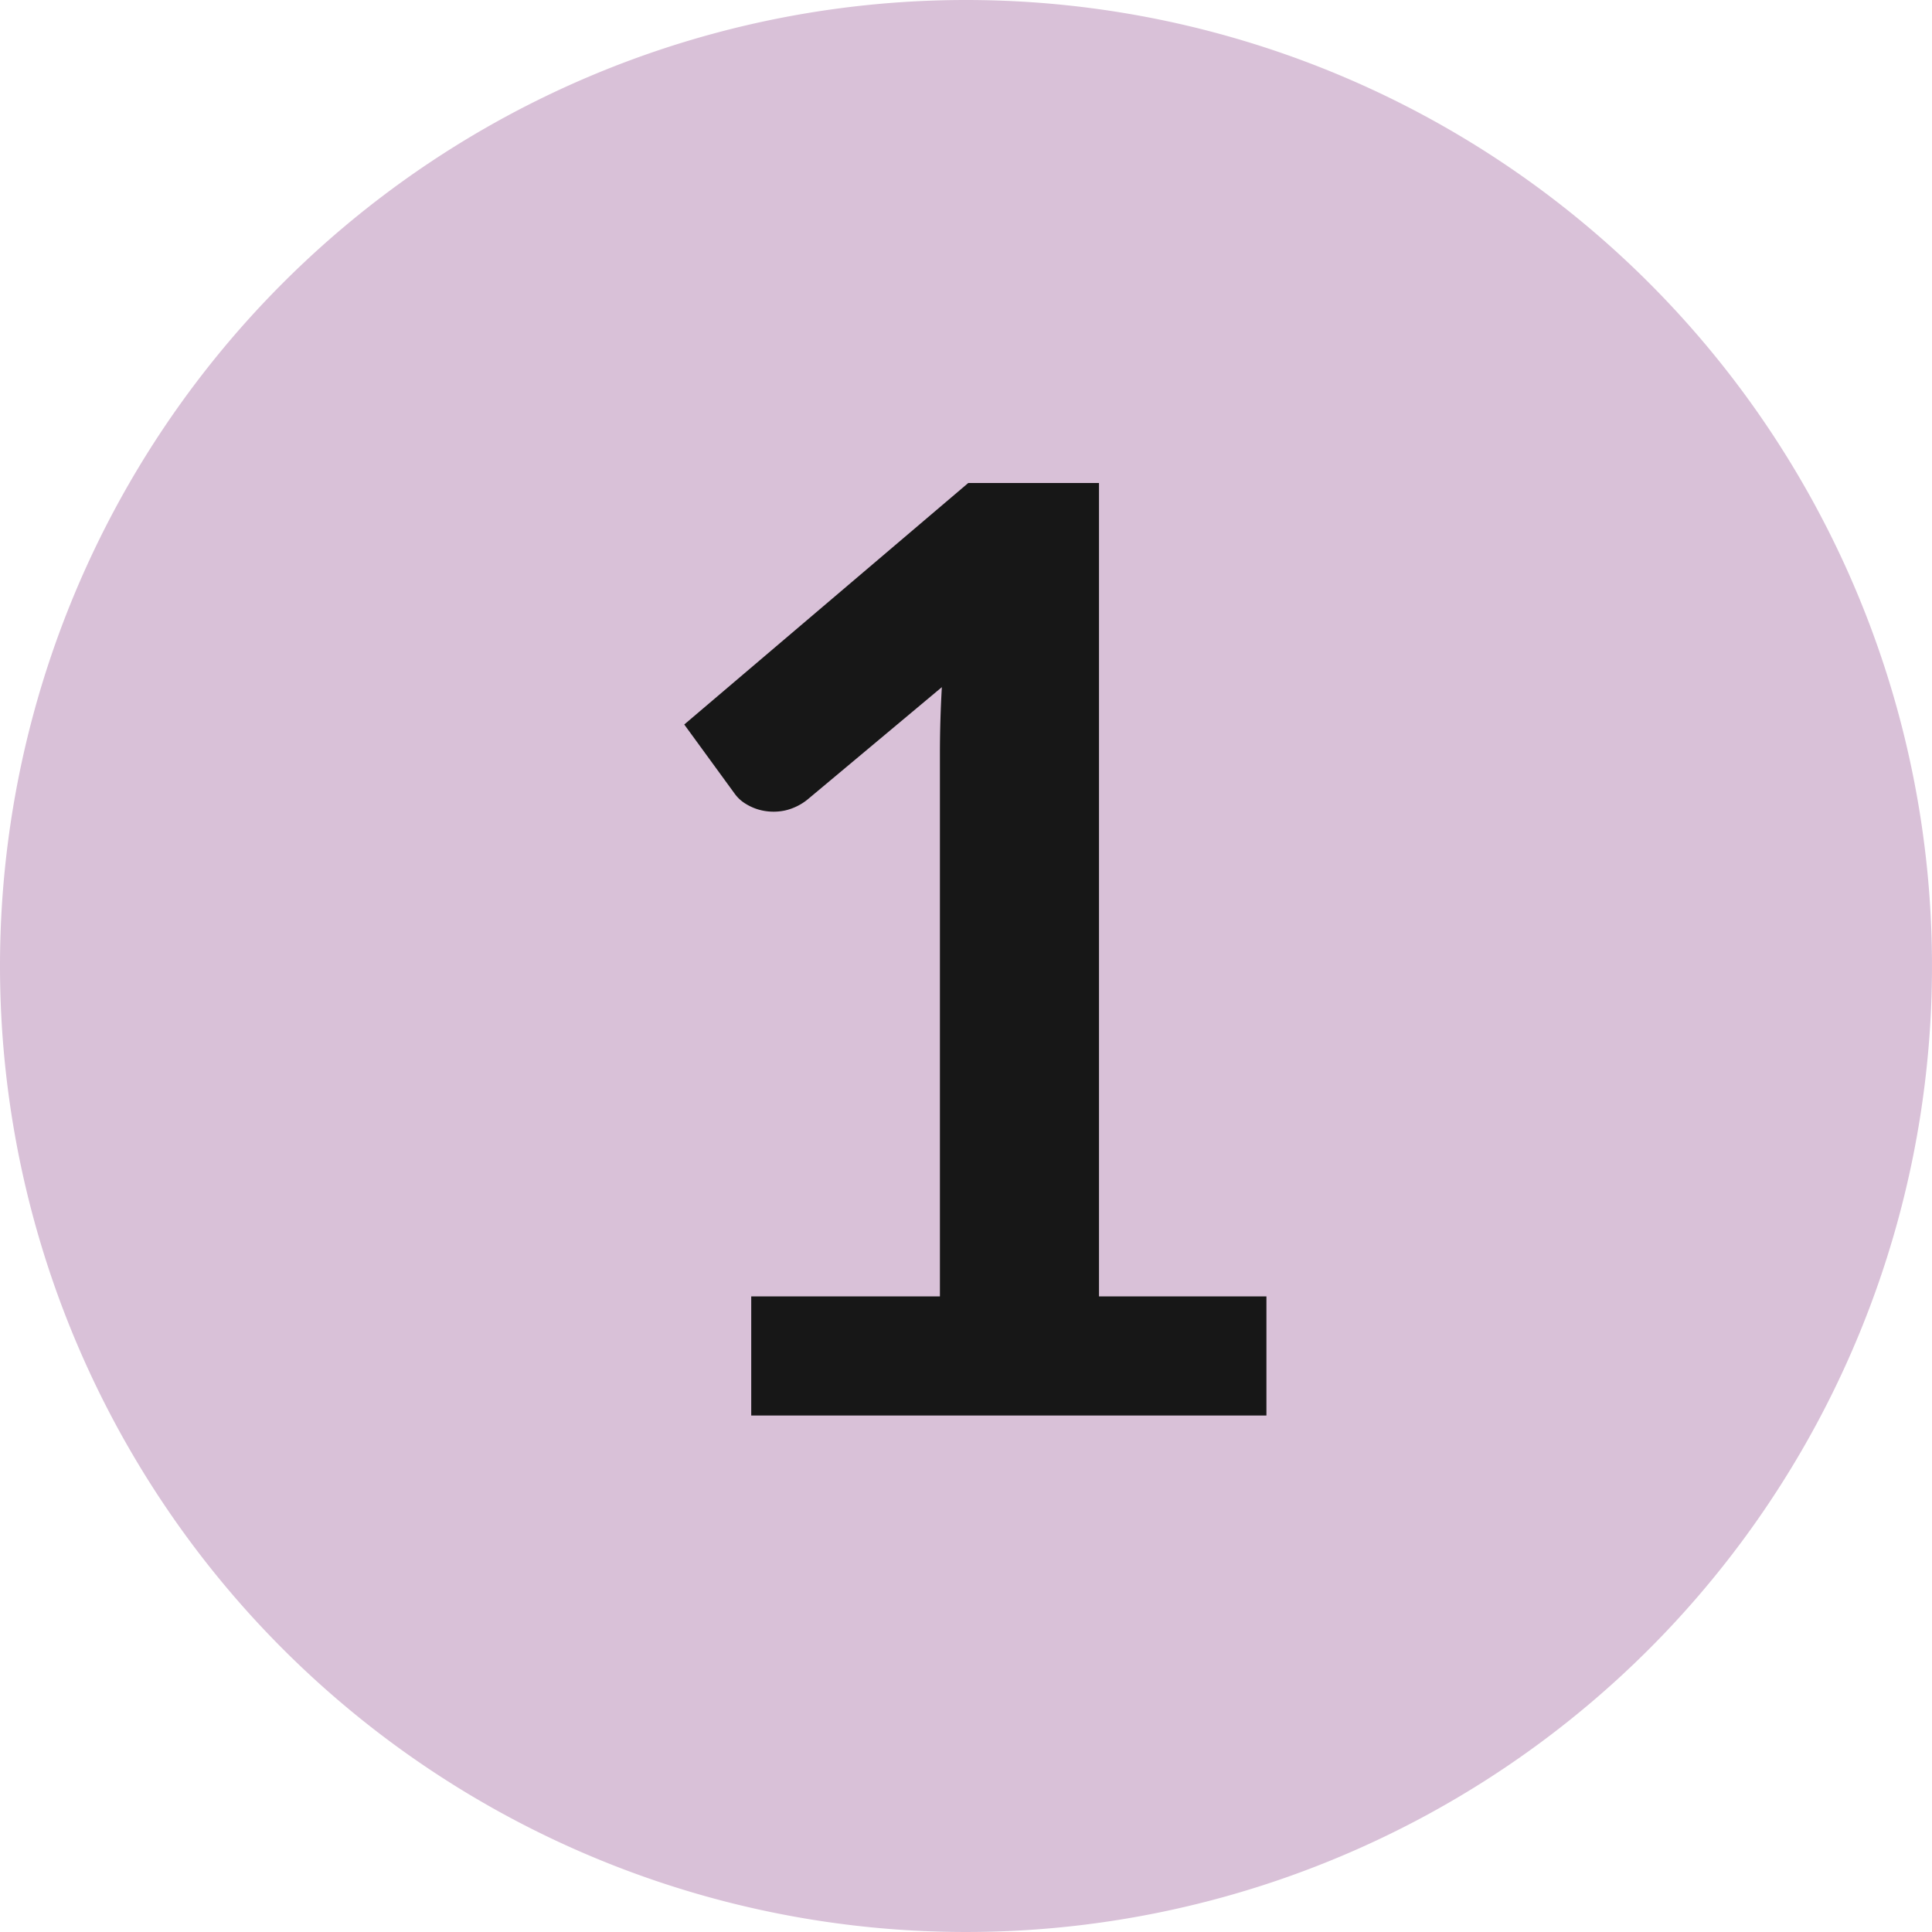 <svg xmlns="http://www.w3.org/2000/svg" width="48" height="48" viewBox="0 0 48 48">
  <g id="lenovo-one-filled-pure-connector-pale" transform="translate(-19 -0.5)">
    <g id="lenovo-icon-health-64" transform="translate(19 0.5)">
      <path id="Trazado_29120" data-name="Trazado 29120" d="M24,0A24,24,0,1,1,0,24,24,24,0,0,1,24,0Z" fill="#d9c1d8"/>
      <path id="Accessories" d="M7.28-2.96V0H-5.52V-2.96H-.832V-16.448q0-.8.048-1.648l-3.328,2.784a1.376,1.376,0,0,1-.568.28,1.359,1.359,0,0,1-.528.008,1.281,1.281,0,0,1-.44-.168.93.93,0,0,1-.288-.264l-1.248-1.712,7.056-6H3.12V-2.96Z" transform="translate(24.184 35.168)" fill="#171717"/>
    </g>
  </g>
</svg>
